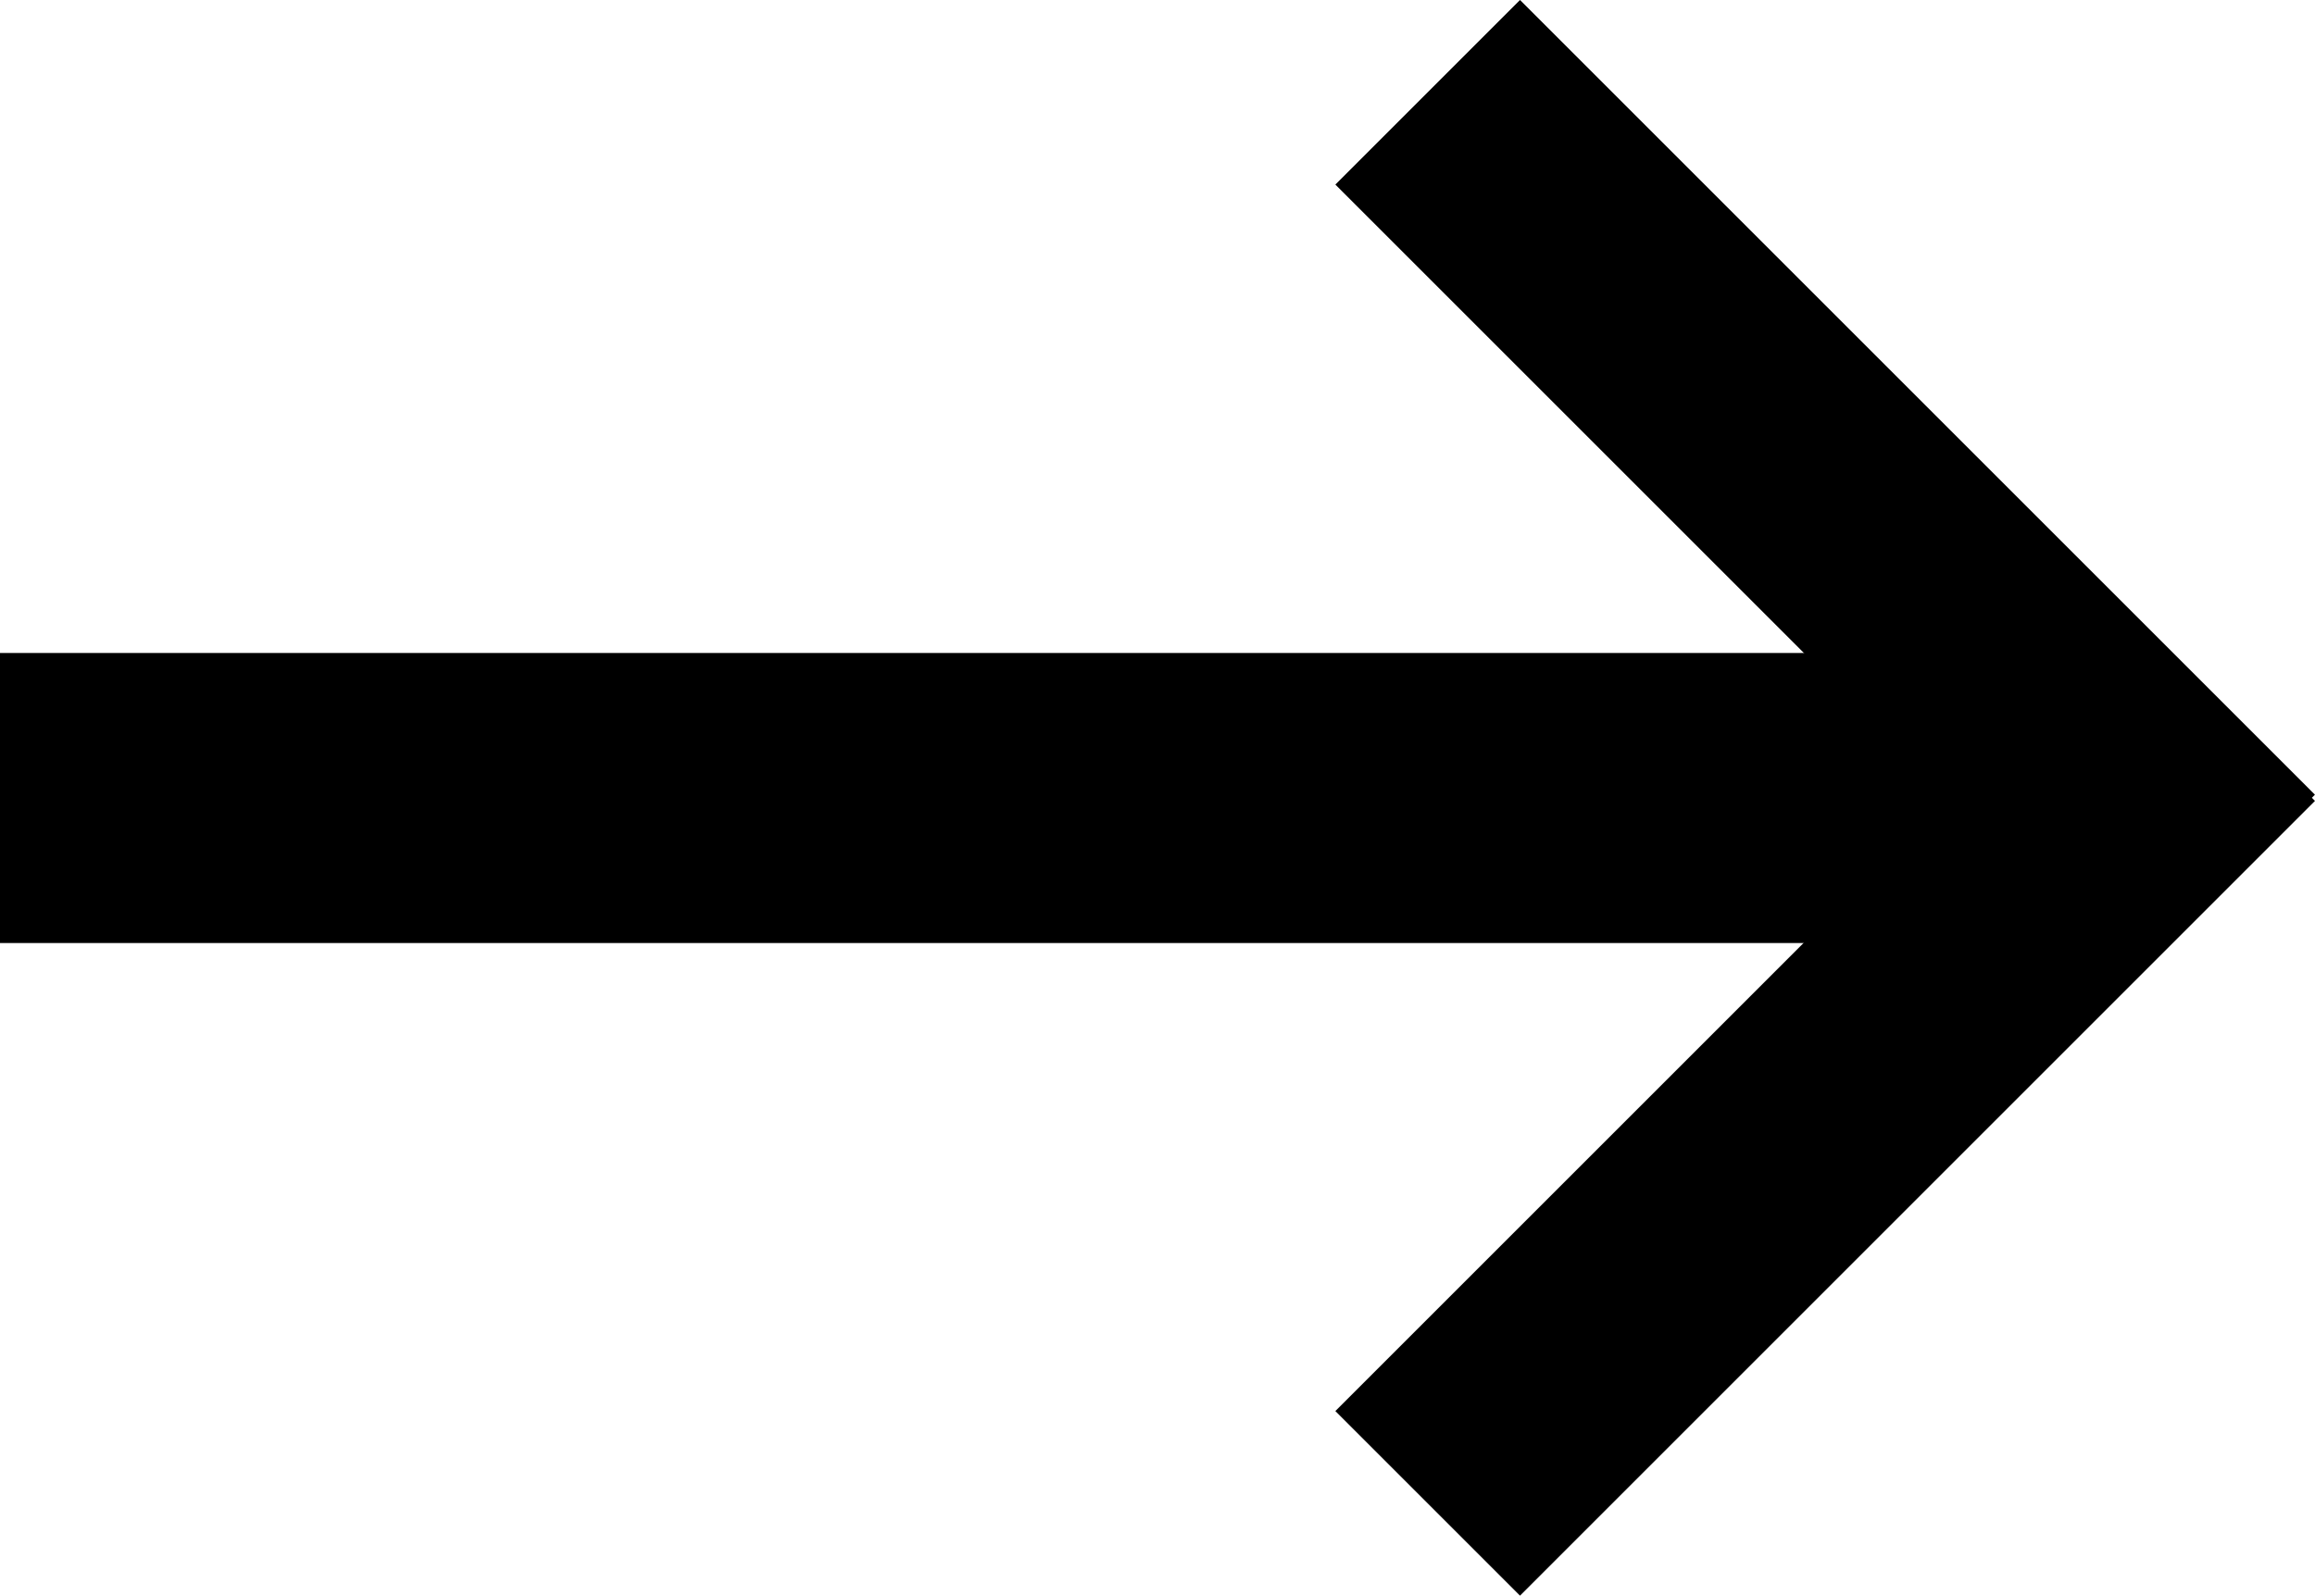 <?xml version="1.0" encoding="UTF-8"?>
<svg xmlns="http://www.w3.org/2000/svg" width="40.001" height="27.578" viewBox="0 0 40.001 27.578">
  <g transform="translate(20406 -20024.422) rotate(-90)">
    <rect width="5.013" height="34.464" transform="translate(-20040.721 -20406)"></rect>
    <g transform="translate(-20052 -20382.926)">
      <rect width="4.512" height="19.425" transform="translate(24.388 0) rotate(45)"></rect>
      <rect width="4.512" height="19.426" transform="translate(16.926 13.736) rotate(135)"></rect>
    </g>
  </g>
</svg>
